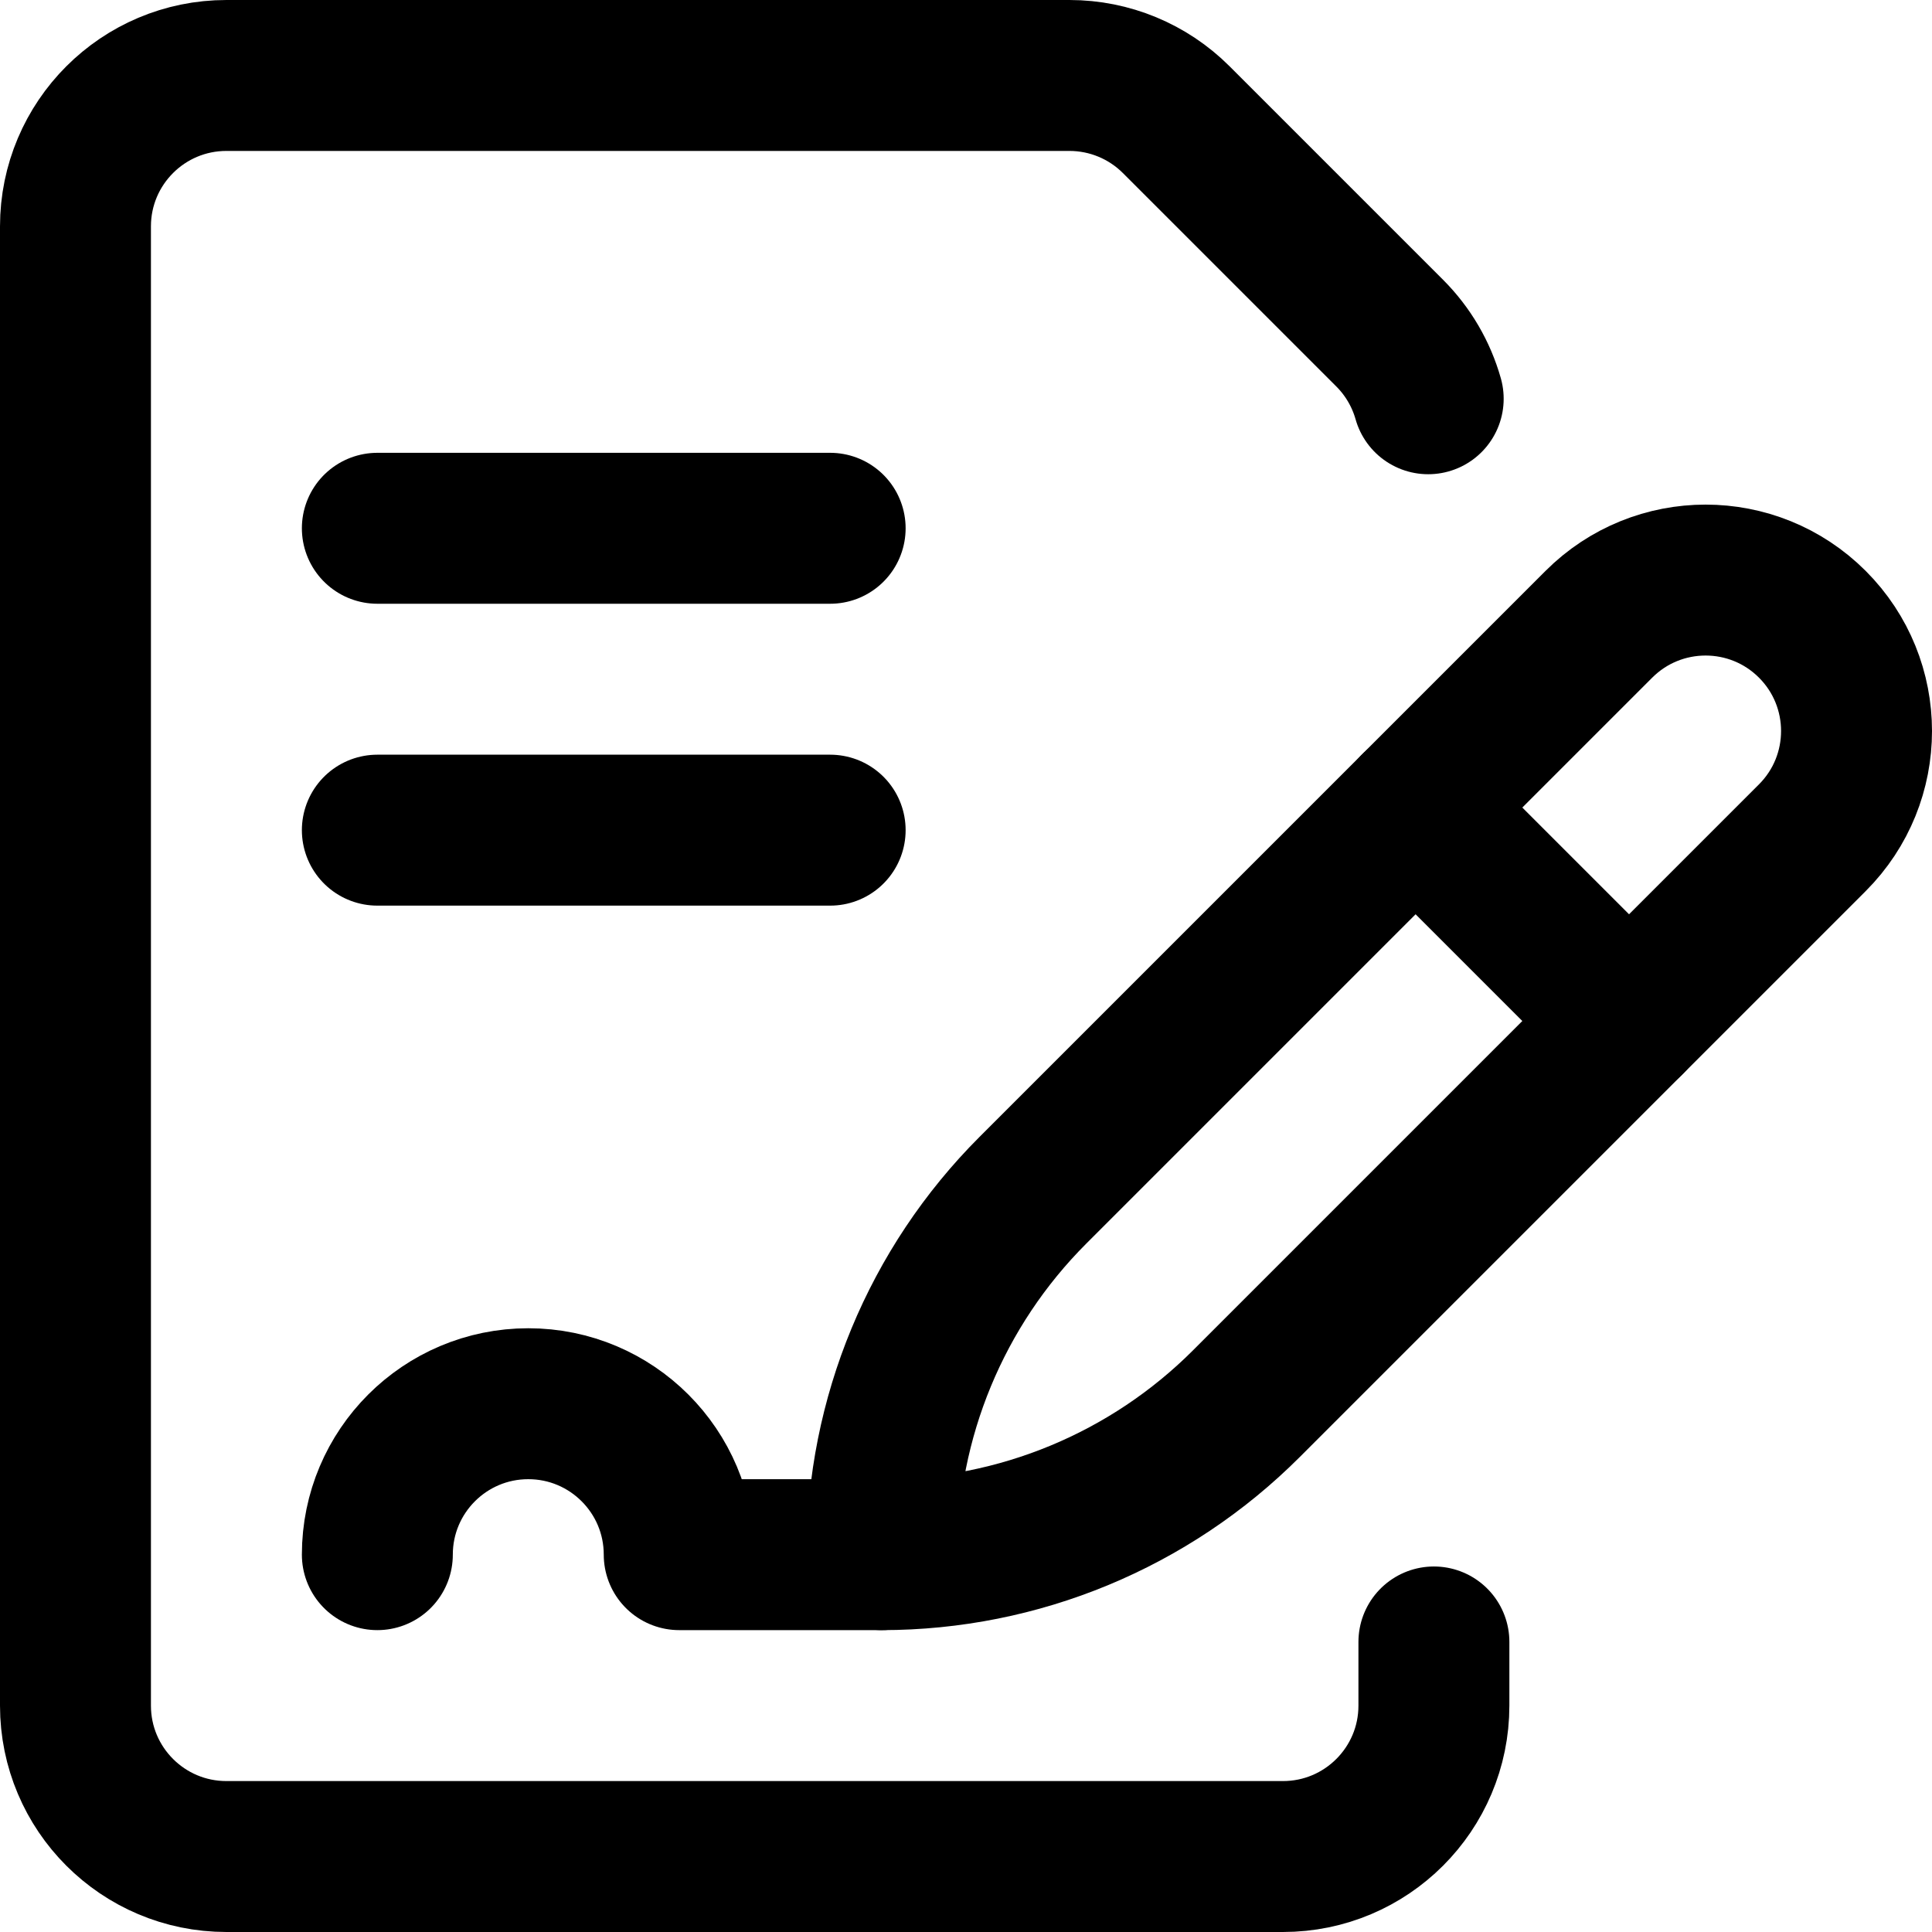 <?xml version="1.0" encoding="UTF-8"?> <svg xmlns="http://www.w3.org/2000/svg" xmlns:xlink="http://www.w3.org/1999/xlink" version="1.1" id="Capa_1" x="0px" y="0px" viewBox="0 0 512 512" style="enable-background:new 0 0 512 512;" xml:space="preserve" width="512" height="512"> <g id="Signature"> <path style="fill:none;stroke:#000000;stroke-width:40;stroke-linecap:round;stroke-linejoin:round;stroke-miterlimit:10;" d="&#10;&#9;&#9;M233.726,412L233.726,412L233.726,412c0-36.22,14.388-70.957,40-96.569l149.99-149.99c15.621-15.621,40.948-15.621,56.569,0l0,0&#10;&#9;&#9;c15.621,15.621,15.621,40.948,0,56.568L330.294,372C304.683,397.612,269.946,412,233.726,412z"></path> <line style="fill:none;stroke:#000000;stroke-width:40;stroke-linecap:round;stroke-linejoin:round;stroke-miterlimit:10;" x1="431.716" y1="270.579" x2="375.147" y2="214.01"></line> <path style="fill:none;stroke:#000000;stroke-width:40;stroke-linecap:round;stroke-linejoin:round;stroke-miterlimit:10;" d="&#10;&#9;&#9;M380,435.134V452c0,22.091-17.909,40-40,40H60c-22.091,0-40-17.909-40-40V60c0-22.091,17.909-40,40-40h223.431&#10;&#9;&#9;c10.609,0,20.783,4.214,28.284,11.716l56.569,56.568c4.874,4.873,8.36,10.875,10.204,17.391"></path> <path style="fill:none;stroke:#000000;stroke-width:40;stroke-linecap:round;stroke-linejoin:round;stroke-miterlimit:10;" d="&#10;&#9;&#9;M100,412c0-22.091,17.909-40,40-40s40,17.909,40,40l53.726,0"></path> <line style="fill:none;stroke:#000000;stroke-width:40;stroke-linecap:round;stroke-linejoin:round;stroke-miterlimit:10;" x1="100" y1="140" x2="220" y2="140"></line> <line style="fill:none;stroke:#000000;stroke-width:40;stroke-linecap:round;stroke-linejoin:round;stroke-miterlimit:10;" x1="100" y1="220" x2="220" y2="220"></line> </g> </svg> 